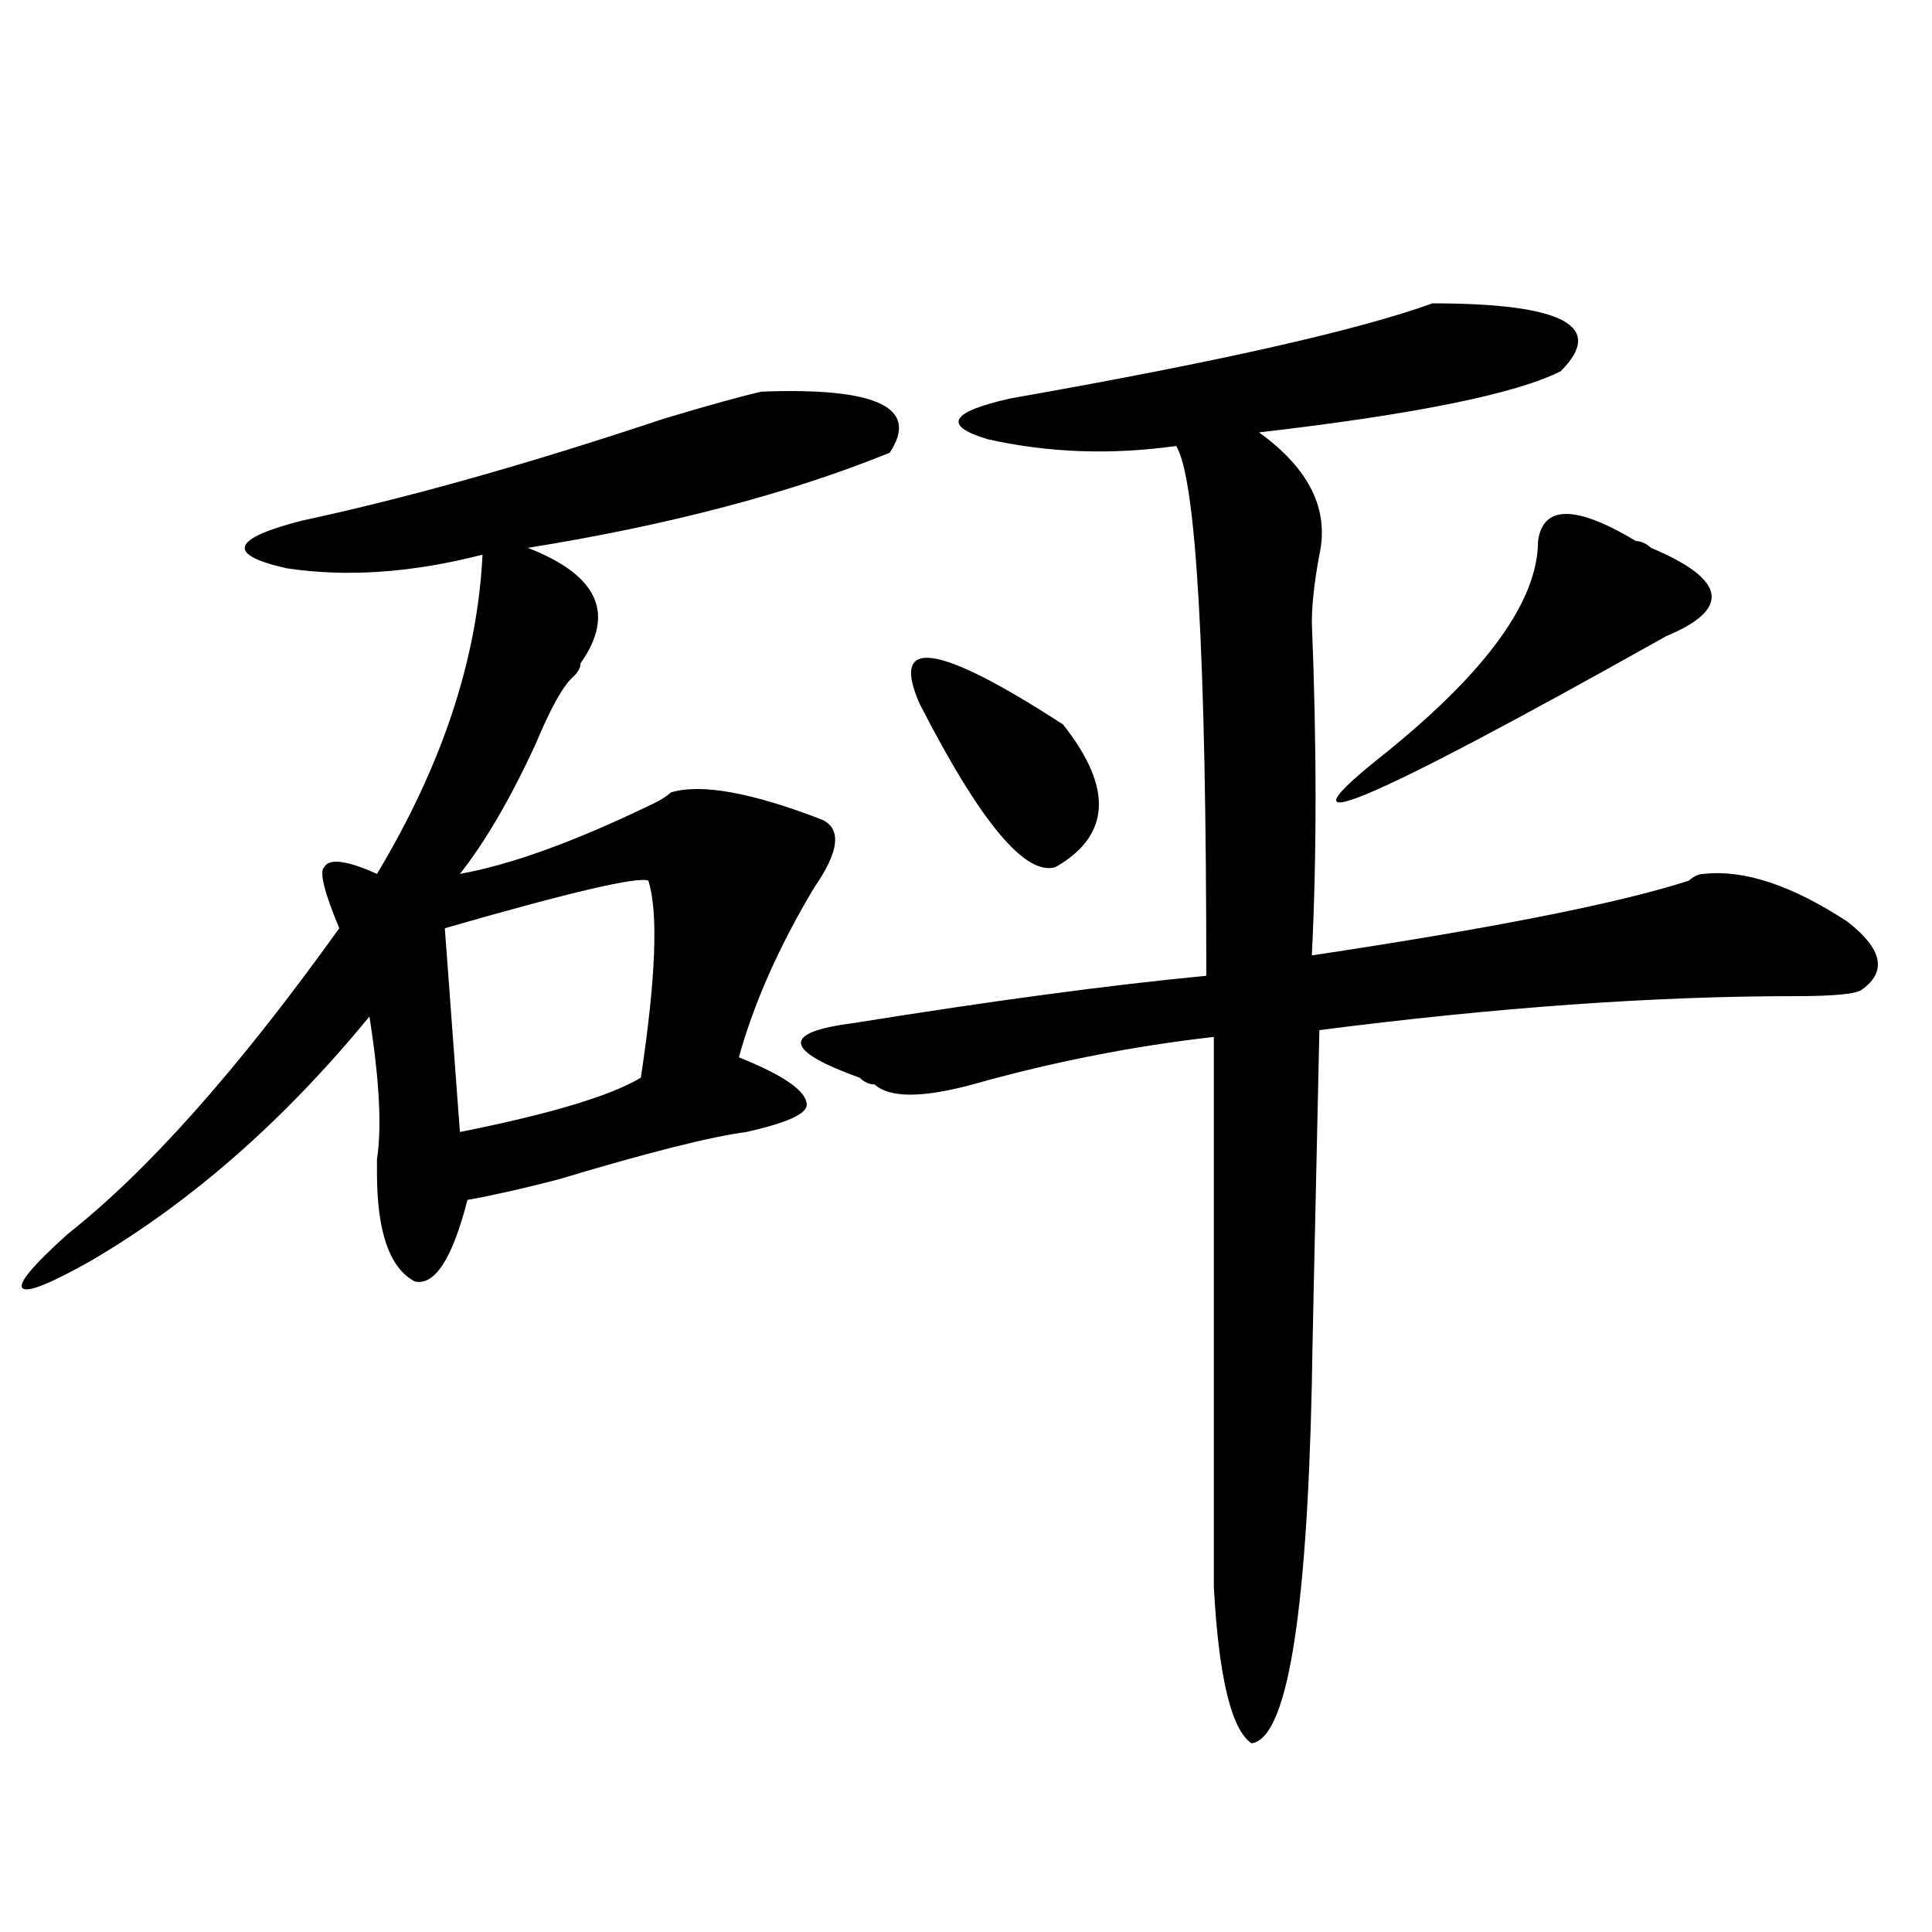 <?xml version="1.0" encoding="utf-8"?>
<!-- Generator: Adobe Illustrator 16.0.0, SVG Export Plug-In . SVG Version: 6.00 Build 0)  -->
<!DOCTYPE svg PUBLIC "-//W3C//DTD SVG 1.1//EN" "http://www.w3.org/Graphics/SVG/1.1/DTD/svg11.dtd">
<svg version="1.1" id="图层_1" xmlns="http://www.w3.org/2000/svg" xmlns:xlink="http://www.w3.org/1999/xlink" x="0px" y="0px"
	 width="1000px" height="1000px" viewBox="0 0 1000 1000" enable-background="new 0 0 1000 1000" xml:space="preserve">
<path d="M394.137,202.719c59.816-2.307,81.949,8.24,66.34,31.641c-52.072,21.094-114.51,37.518-187.313,49.219
	c36.402,14.063,45.487,34.003,27.316,59.766c0,2.362-1.342,4.724-3.902,7.031c-5.244,4.724-11.707,16.425-19.512,35.156
	c-13.049,28.125-26.036,50.427-39.023,66.797c25.975-4.669,58.535-16.37,97.559-35.156c5.183-2.307,9.085-4.669,11.707-7.031
	c15.609-4.669,41.584,0,78.047,14.063c10.365,4.724,9.085,16.425-3.902,35.156c-18.231,30.487-31.219,59.766-39.023,87.891
	c23.414,9.393,35.121,17.578,35.121,24.609c0,4.724-10.427,9.393-31.219,14.063c-18.231,2.362-50.73,10.547-97.559,24.609
	c-18.231,4.724-33.841,8.24-46.828,10.547c-7.805,30.487-16.951,44.55-27.316,42.188c-13.049-7.031-19.512-25.763-19.512-56.25
	c0-2.307,0-4.669,0-7.031c2.561-16.37,1.281-40.979-3.902-73.828c-44.267,53.943-92.376,96.13-144.387,126.563
	c-20.853,11.755-32.56,16.425-35.121,14.063c-2.622-2.307,5.183-11.7,23.414-28.125c41.584-32.794,88.412-85.529,140.484-158.203
	c-7.805-18.732-10.427-29.279-7.805-31.641c2.561-4.669,11.707-3.516,27.316,3.516c33.78-56.25,52.011-111.292,54.633-165.234
	c-36.463,9.393-70.242,11.755-101.461,7.031c-31.219-7.031-28.658-15.216,7.805-24.609c54.633-11.7,117.07-29.279,187.313-52.734
	C366.821,209.75,383.711,205.081,394.137,202.719z M335.602,455.844c-5.244-2.307-40.365,5.878-105.363,24.609l7.805,105.469
	c46.828-9.338,78.047-18.732,93.656-28.125C339.504,506.271,340.785,472.268,335.602,455.844z M741.446,157.015
	c67.62,0,89.754,11.755,66.34,35.156c-23.414,11.755-75.486,22.302-156.094,31.641c25.975,18.787,36.402,39.88,31.219,63.281
	c-2.622,14.063-3.902,25.818-3.902,35.156c2.561,63.281,2.561,120.74,0,172.266c93.656-14.063,158.655-26.917,195.117-38.672
	c2.561-2.307,5.183-3.516,7.805-3.516c20.792-2.307,45.487,5.878,74.145,24.609c18.17,14.063,20.792,25.818,7.805,35.156
	c-2.622,2.362-14.329,3.516-35.121,3.516c-72.864,0-154.813,5.878-245.848,17.578c-2.622,117.224-3.902,178.143-3.902,182.813
	c-2.622,121.838-13.049,183.966-31.219,186.328c-10.427-7.031-16.951-34.003-19.512-80.859V536.703
	c-41.645,4.724-83.291,12.909-124.875,24.609c-26.036,7.031-42.926,7.031-50.73,0c-2.622,0-5.244-1.154-7.805-3.516
	c-39.023-14.063-40.365-23.401-3.902-28.125c72.803-11.7,133.96-19.885,183.41-24.609c0-166.388-5.244-257.794-15.609-274.219
	c-33.841,4.724-66.34,3.516-97.559-3.516c-23.414-7.031-19.512-14.063,11.707-21.094
	C629.558,187.502,702.422,171.078,741.446,157.015z M476.086,364.437c-15.609-35.156,9.085-31.641,74.145,10.547
	c25.975,32.849,24.695,57.458-3.902,73.828C530.719,453.536,507.305,425.411,476.086,364.437z M846.809,280.062
	c2.561,0,5.183,1.208,7.805,3.516c39.023,16.425,41.584,31.641,7.805,45.703c-158.716,89.099-206.824,108.984-144.387,59.766
	c52.011-42.188,78.047-78.497,78.047-108.984C798.639,261.331,815.59,261.331,846.809,280.062z"/>
</svg>
